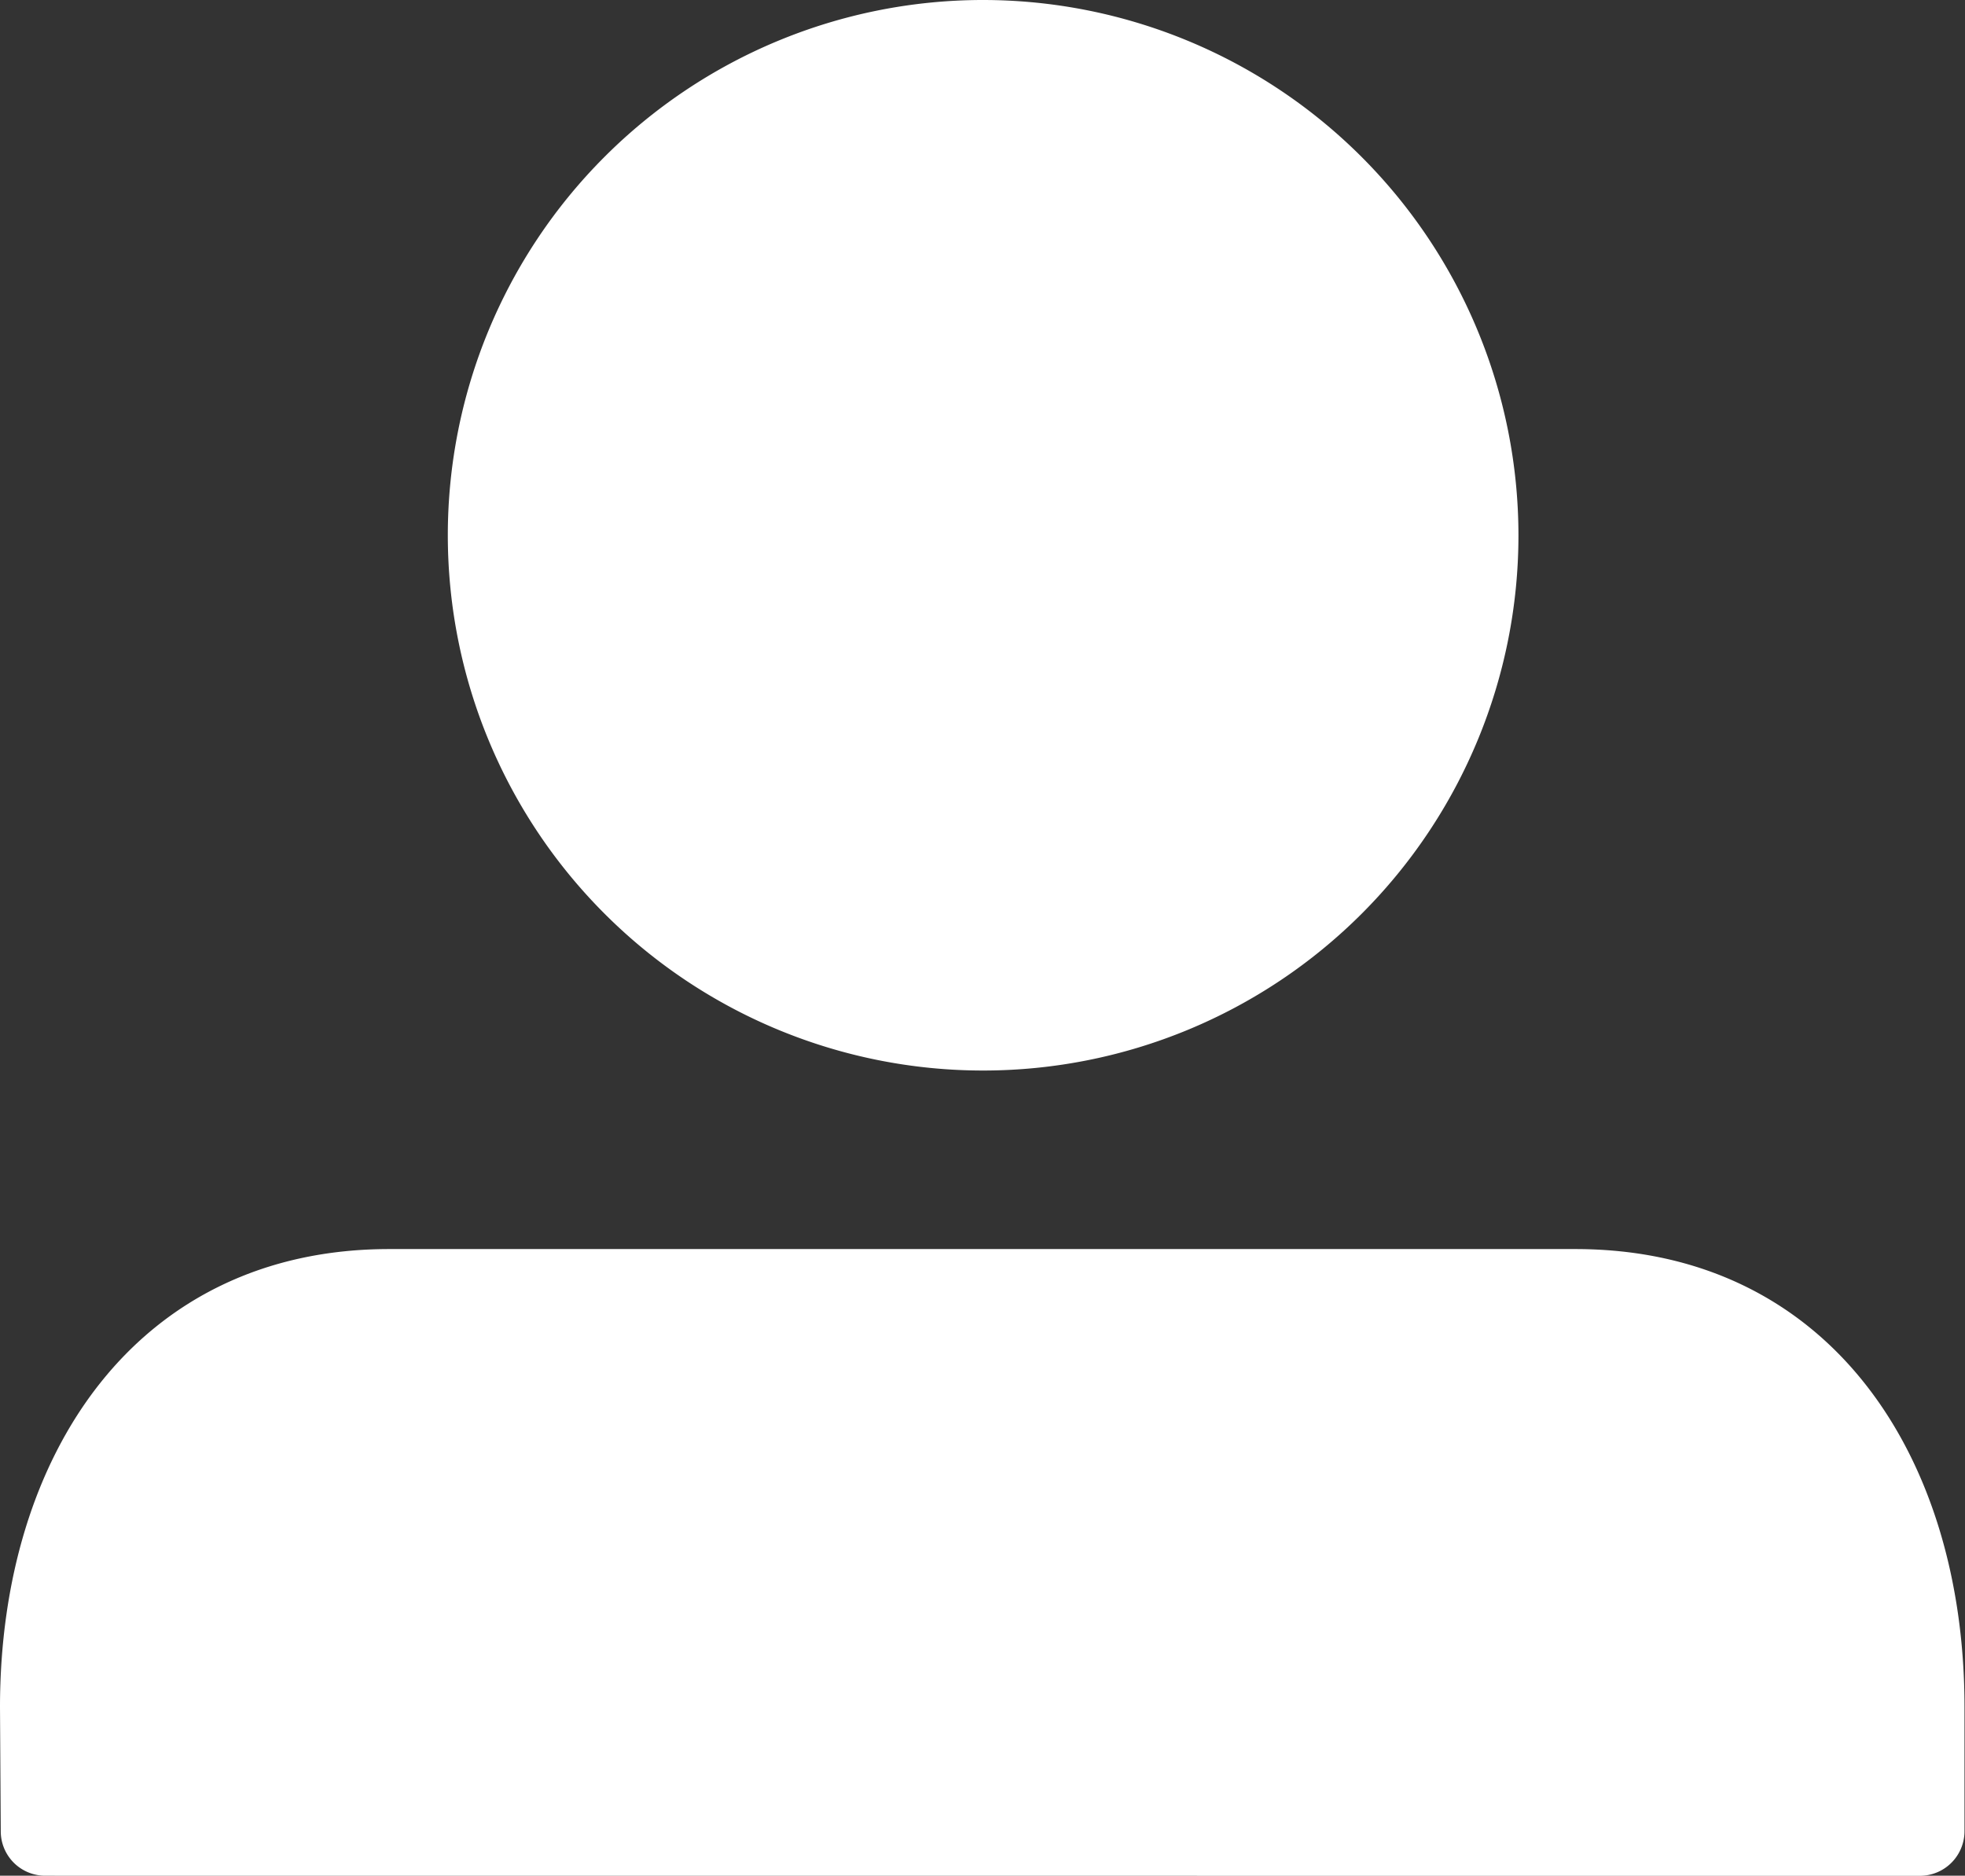 <svg xmlns="http://www.w3.org/2000/svg" width="23.221" height="22.168" viewBox="0 0 23.221 22.168">
  <rect x="0" y="0" width="23.221" height="22.168" fill="#333333" stroke="none"/>
  <g id="Сгруппировать_33" data-name="Сгруппировать 33" transform="translate(-191.253 -405.352)">
    <g id="Сгруппировать_32" data-name="Сгруппировать 32" transform="translate(191.253 405.352)">
      <path id="Контур_28" data-name="Контур 28" d="M207.278,405.352a6.326,6.326,0,1,0,6.333,6.326,6.33,6.33,0,0,0-6.333-6.326Z" transform="translate(-195.667 -405.352)" fill="#fff"/>
      <path id="Контур_29" data-name="Контур 29" d="M191.793,439.866a.525.525,0,0,1-.531-.524l-.009-1.468c0-2.987,1.617-5.414,4.6-5.414h14.015c2.987,0,4.6,2.427,4.6,5.411v1.469a.527.527,0,0,1-.528.527Z" transform="translate(-191.253 -417.698)" fill="#fff"/>
    </g>
  </g>
</svg>
